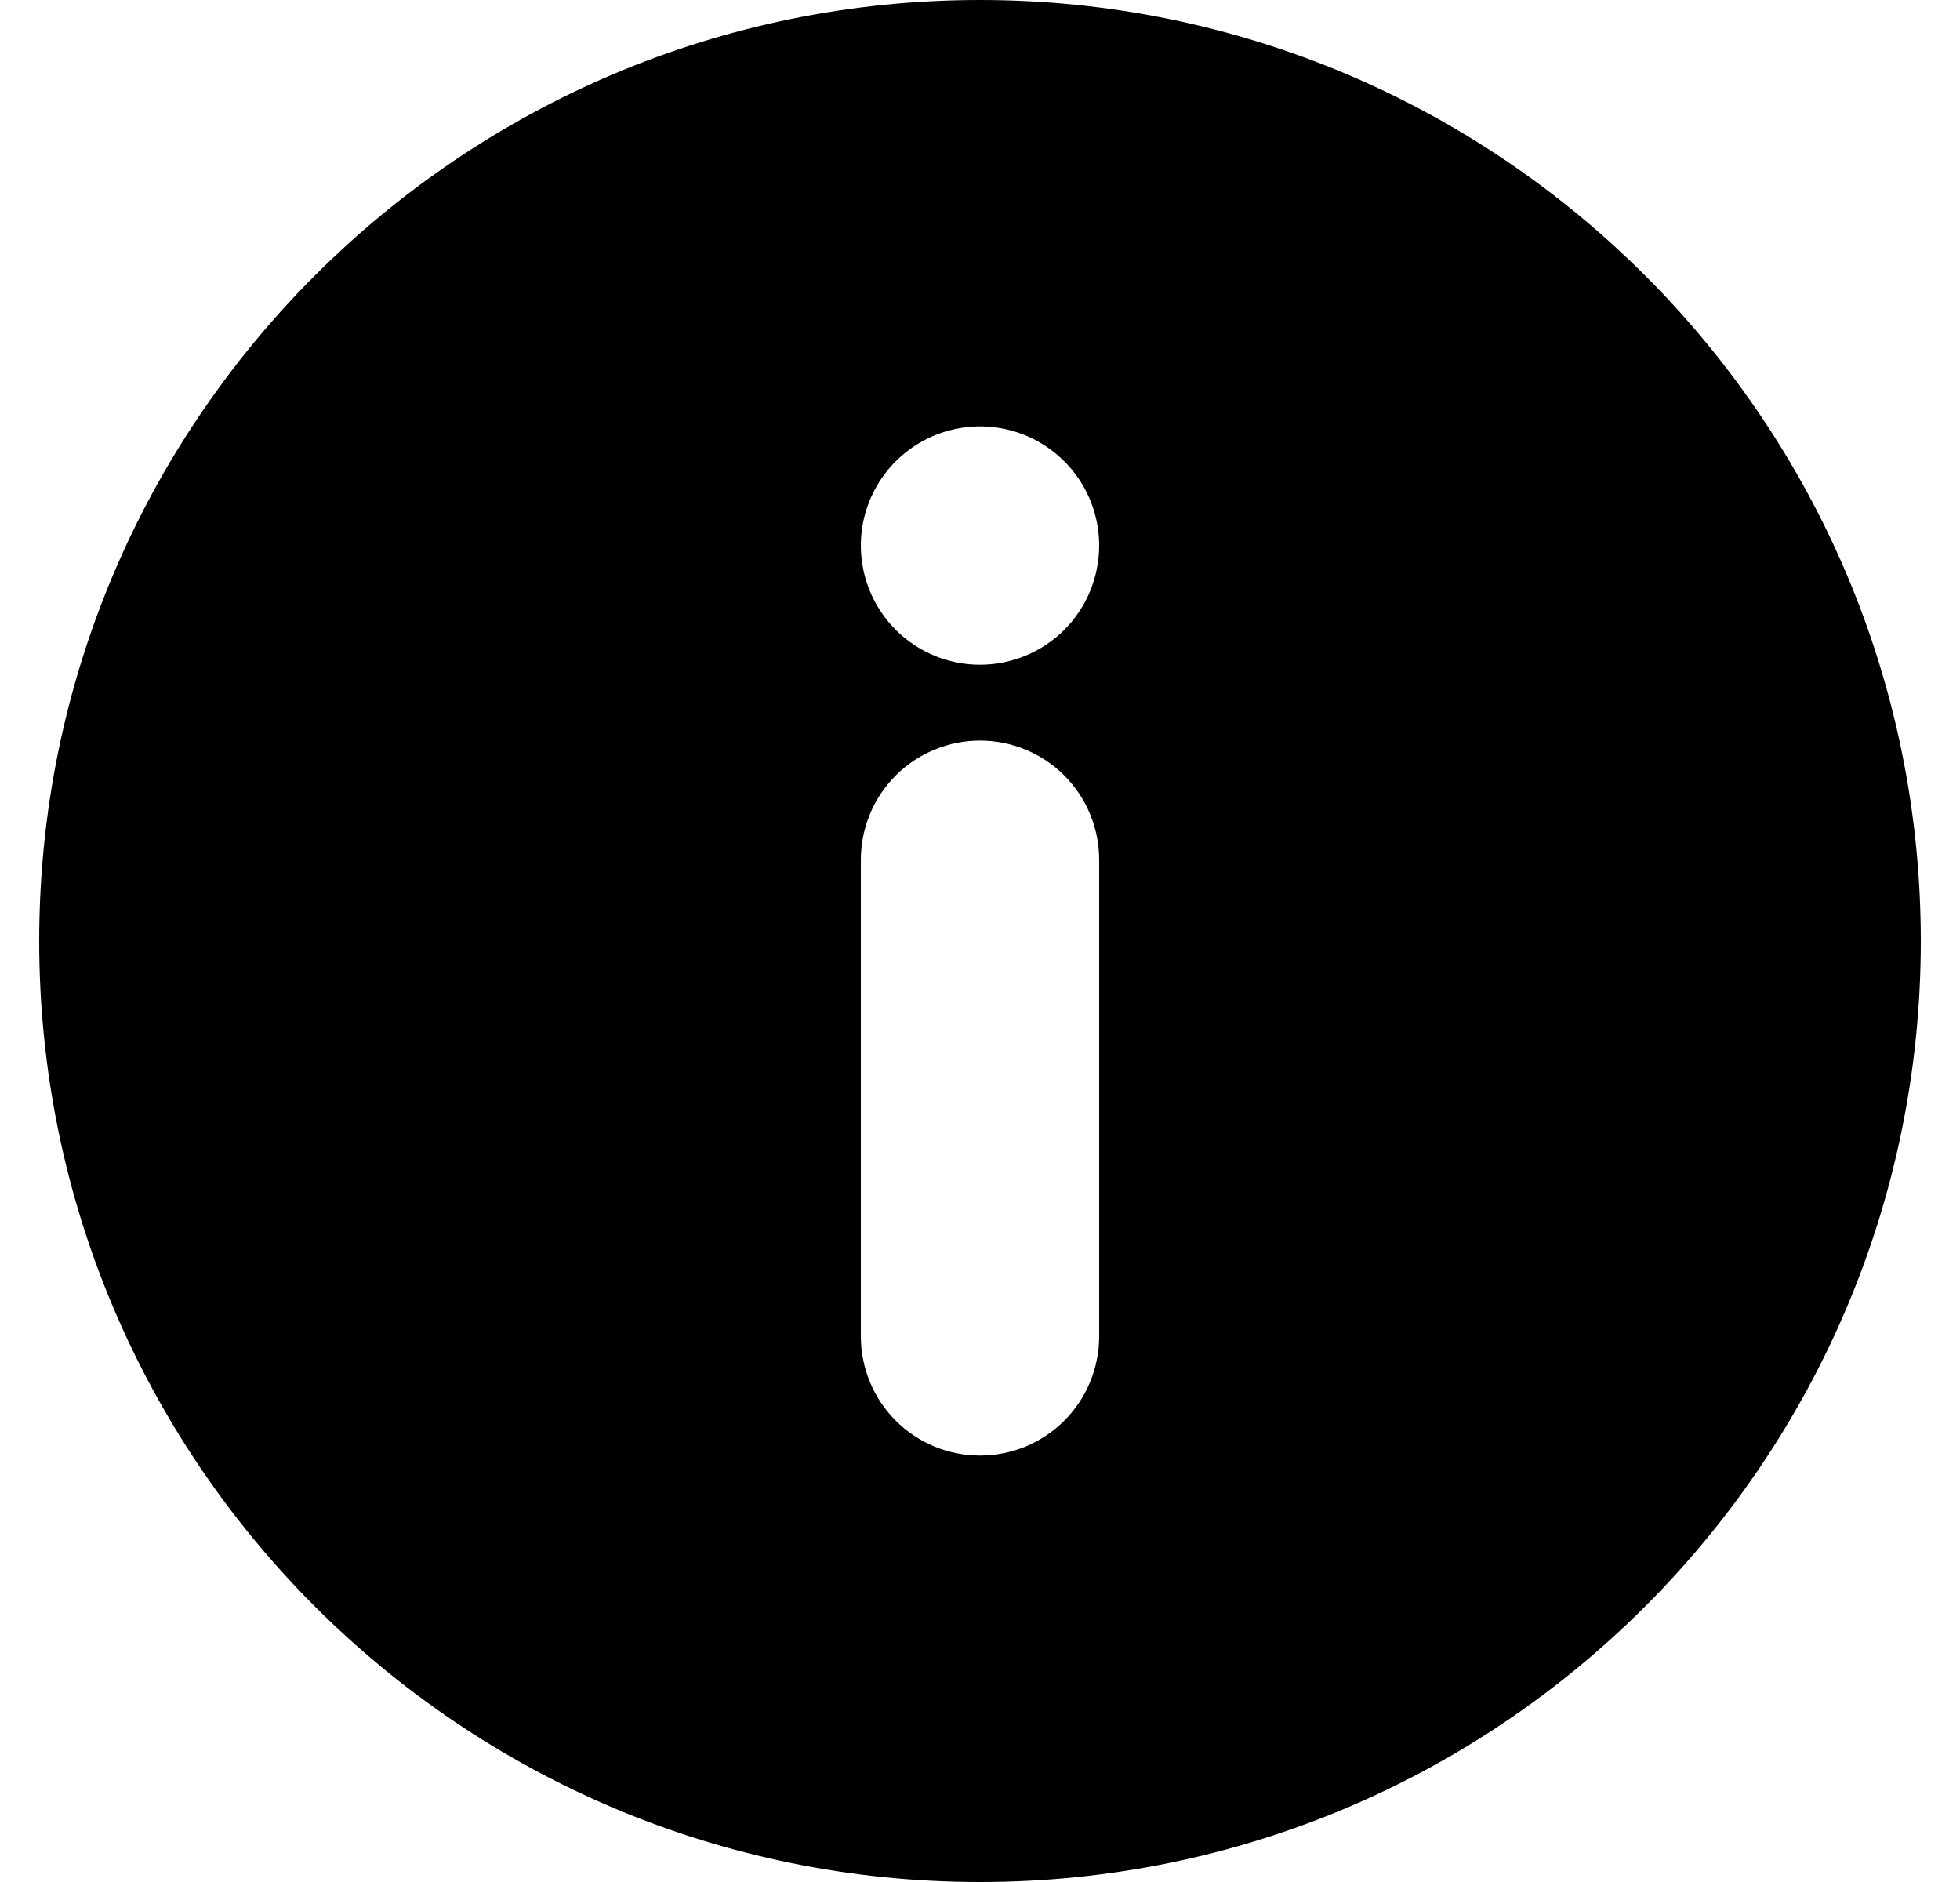 <svg width="25" height="24" viewBox="0 0 25 24" fill="none" xmlns="http://www.w3.org/2000/svg">
<g clip-path="url(#clip0_2948_27130)">
<path d="M12.5 0C5.873 0 0.5 5.373 0.5 12C0.5 18.627 5.873 24 12.5 24C19.127 24 24.5 18.627 24.5 12C24.5 5.373 19.127 0 12.5 0ZM14.02 17.043C14.02 17.242 13.98 17.44 13.904 17.624C13.828 17.809 13.716 17.976 13.575 18.117C13.434 18.259 13.266 18.37 13.082 18.447C12.897 18.523 12.7 18.562 12.5 18.562C12.3 18.562 12.103 18.523 11.918 18.447C11.734 18.37 11.566 18.259 11.425 18.117C11.284 17.976 11.172 17.809 11.096 17.624C11.02 17.44 10.98 17.242 10.98 17.043V10.964C10.98 10.764 11.02 10.566 11.096 10.382C11.172 10.198 11.284 10.03 11.425 9.889C11.566 9.748 11.734 9.636 11.918 9.56C12.103 9.483 12.3 9.444 12.5 9.444C12.7 9.444 12.897 9.483 13.082 9.56C13.266 9.636 13.434 9.748 13.575 9.889C13.716 10.03 13.828 10.198 13.904 10.382C13.98 10.566 14.02 10.764 14.02 10.964V17.043ZM12.5 8.477C12.199 8.477 11.906 8.388 11.656 8.221C11.406 8.054 11.211 7.816 11.096 7.539C10.981 7.261 10.951 6.955 11.009 6.661C11.068 6.366 11.213 6.095 11.425 5.883C11.638 5.67 11.909 5.525 12.204 5.467C12.498 5.408 12.804 5.438 13.082 5.553C13.359 5.668 13.597 5.863 13.764 6.113C13.931 6.363 14.02 6.657 14.02 6.957C14.02 7.157 13.98 7.354 13.904 7.539C13.828 7.723 13.716 7.891 13.575 8.032C13.434 8.173 13.266 8.285 13.082 8.361C12.897 8.438 12.7 8.477 12.5 8.477Z" fill="black"/>
</g>
<defs>
<clipPath id="clip0_2948_27130">
<rect width="24" height="24" fill="white" transform="translate(0.5)"/>
</clipPath>
</defs>
</svg>
